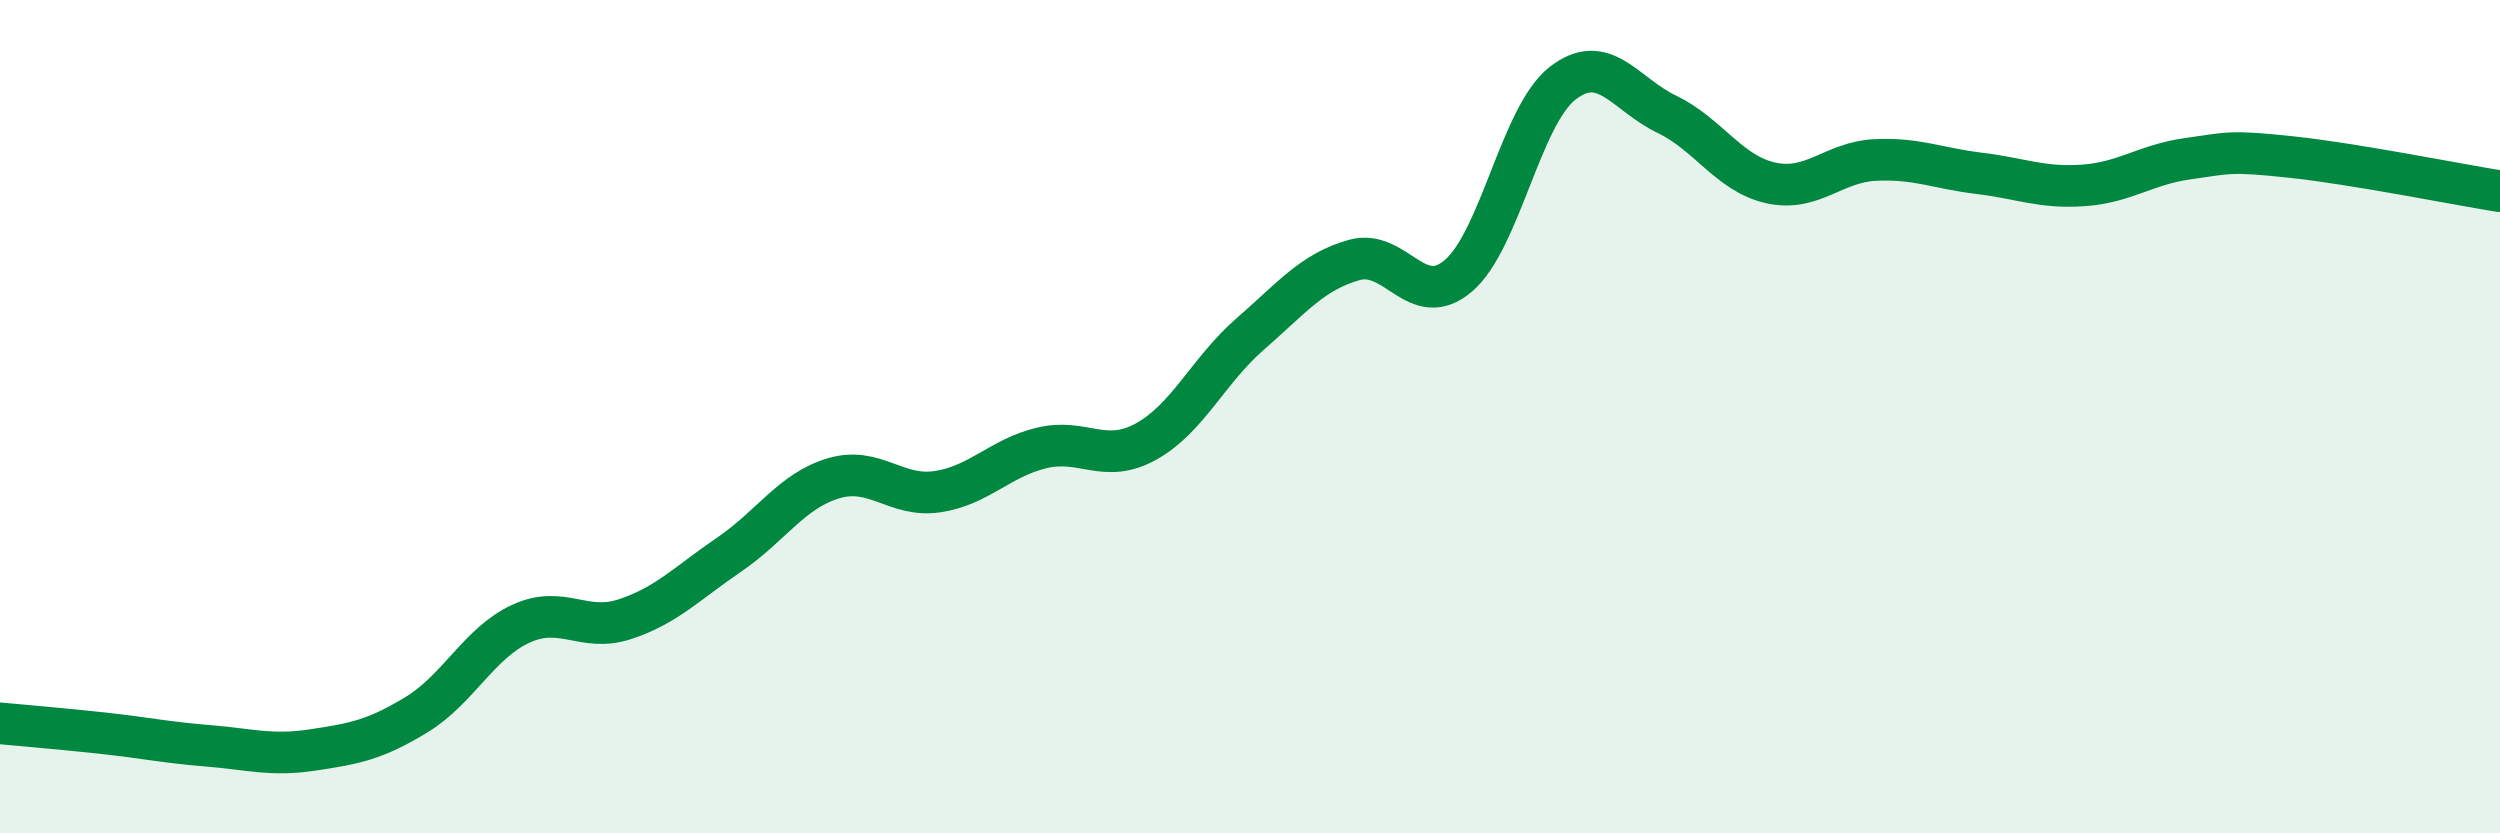 
    <svg width="60" height="20" viewBox="0 0 60 20" xmlns="http://www.w3.org/2000/svg">
      <path
        d="M 0,17.36 C 0.5,17.41 1.5,17.49 2.5,17.6 C 3.5,17.71 4,17.82 5,17.9 C 6,17.98 6.5,18.15 7.5,18 C 8.5,17.85 9,17.76 10,17.15 C 11,16.54 11.5,15.43 12.5,14.97 C 13.5,14.51 14,15.19 15,14.86 C 16,14.53 16.5,13.99 17.5,13.31 C 18.5,12.63 19,11.78 20,11.48 C 21,11.18 21.5,11.95 22.5,11.8 C 23.5,11.65 24,10.99 25,10.75 C 26,10.51 26.5,11.15 27.5,10.6 C 28.5,10.05 29,8.89 30,8.02 C 31,7.15 31.5,6.52 32.5,6.24 C 33.5,5.96 34,7.47 35,6.62 C 36,5.77 36.5,2.78 37.5,2 C 38.5,1.22 39,2.26 40,2.74 C 41,3.22 41.5,4.17 42.5,4.39 C 43.5,4.61 44,3.89 45,3.84 C 46,3.79 46.5,4.04 47.5,4.16 C 48.5,4.28 49,4.52 50,4.45 C 51,4.38 51.5,3.95 52.5,3.81 C 53.5,3.67 53.5,3.61 55,3.77 C 56.5,3.93 59,4.43 60,4.59L60 20L0 20Z"
        fill="#008740"
        opacity="0.1"
        stroke-linecap="round"
        stroke-linejoin="round"
      />
      <path
        d="M 0,17.36 C 0.5,17.41 1.5,17.49 2.5,17.6 C 3.5,17.71 4,17.82 5,17.9 C 6,17.98 6.5,18.15 7.5,18 C 8.5,17.85 9,17.76 10,17.15 C 11,16.54 11.5,15.43 12.5,14.97 C 13.5,14.51 14,15.19 15,14.86 C 16,14.53 16.5,13.99 17.5,13.31 C 18.5,12.63 19,11.78 20,11.48 C 21,11.18 21.5,11.95 22.5,11.8 C 23.5,11.65 24,10.99 25,10.75 C 26,10.51 26.5,11.15 27.5,10.6 C 28.5,10.05 29,8.89 30,8.02 C 31,7.15 31.5,6.52 32.5,6.24 C 33.5,5.96 34,7.47 35,6.62 C 36,5.77 36.5,2.78 37.5,2 C 38.5,1.22 39,2.26 40,2.74 C 41,3.22 41.5,4.17 42.5,4.39 C 43.5,4.61 44,3.89 45,3.84 C 46,3.79 46.5,4.04 47.5,4.16 C 48.5,4.28 49,4.52 50,4.45 C 51,4.38 51.5,3.95 52.5,3.81 C 53.5,3.67 53.5,3.61 55,3.77 C 56.5,3.93 59,4.43 60,4.59"
        stroke="#008740"
        stroke-width="1"
        fill="none"
        stroke-linecap="round"
        stroke-linejoin="round"
      />
    </svg>
  